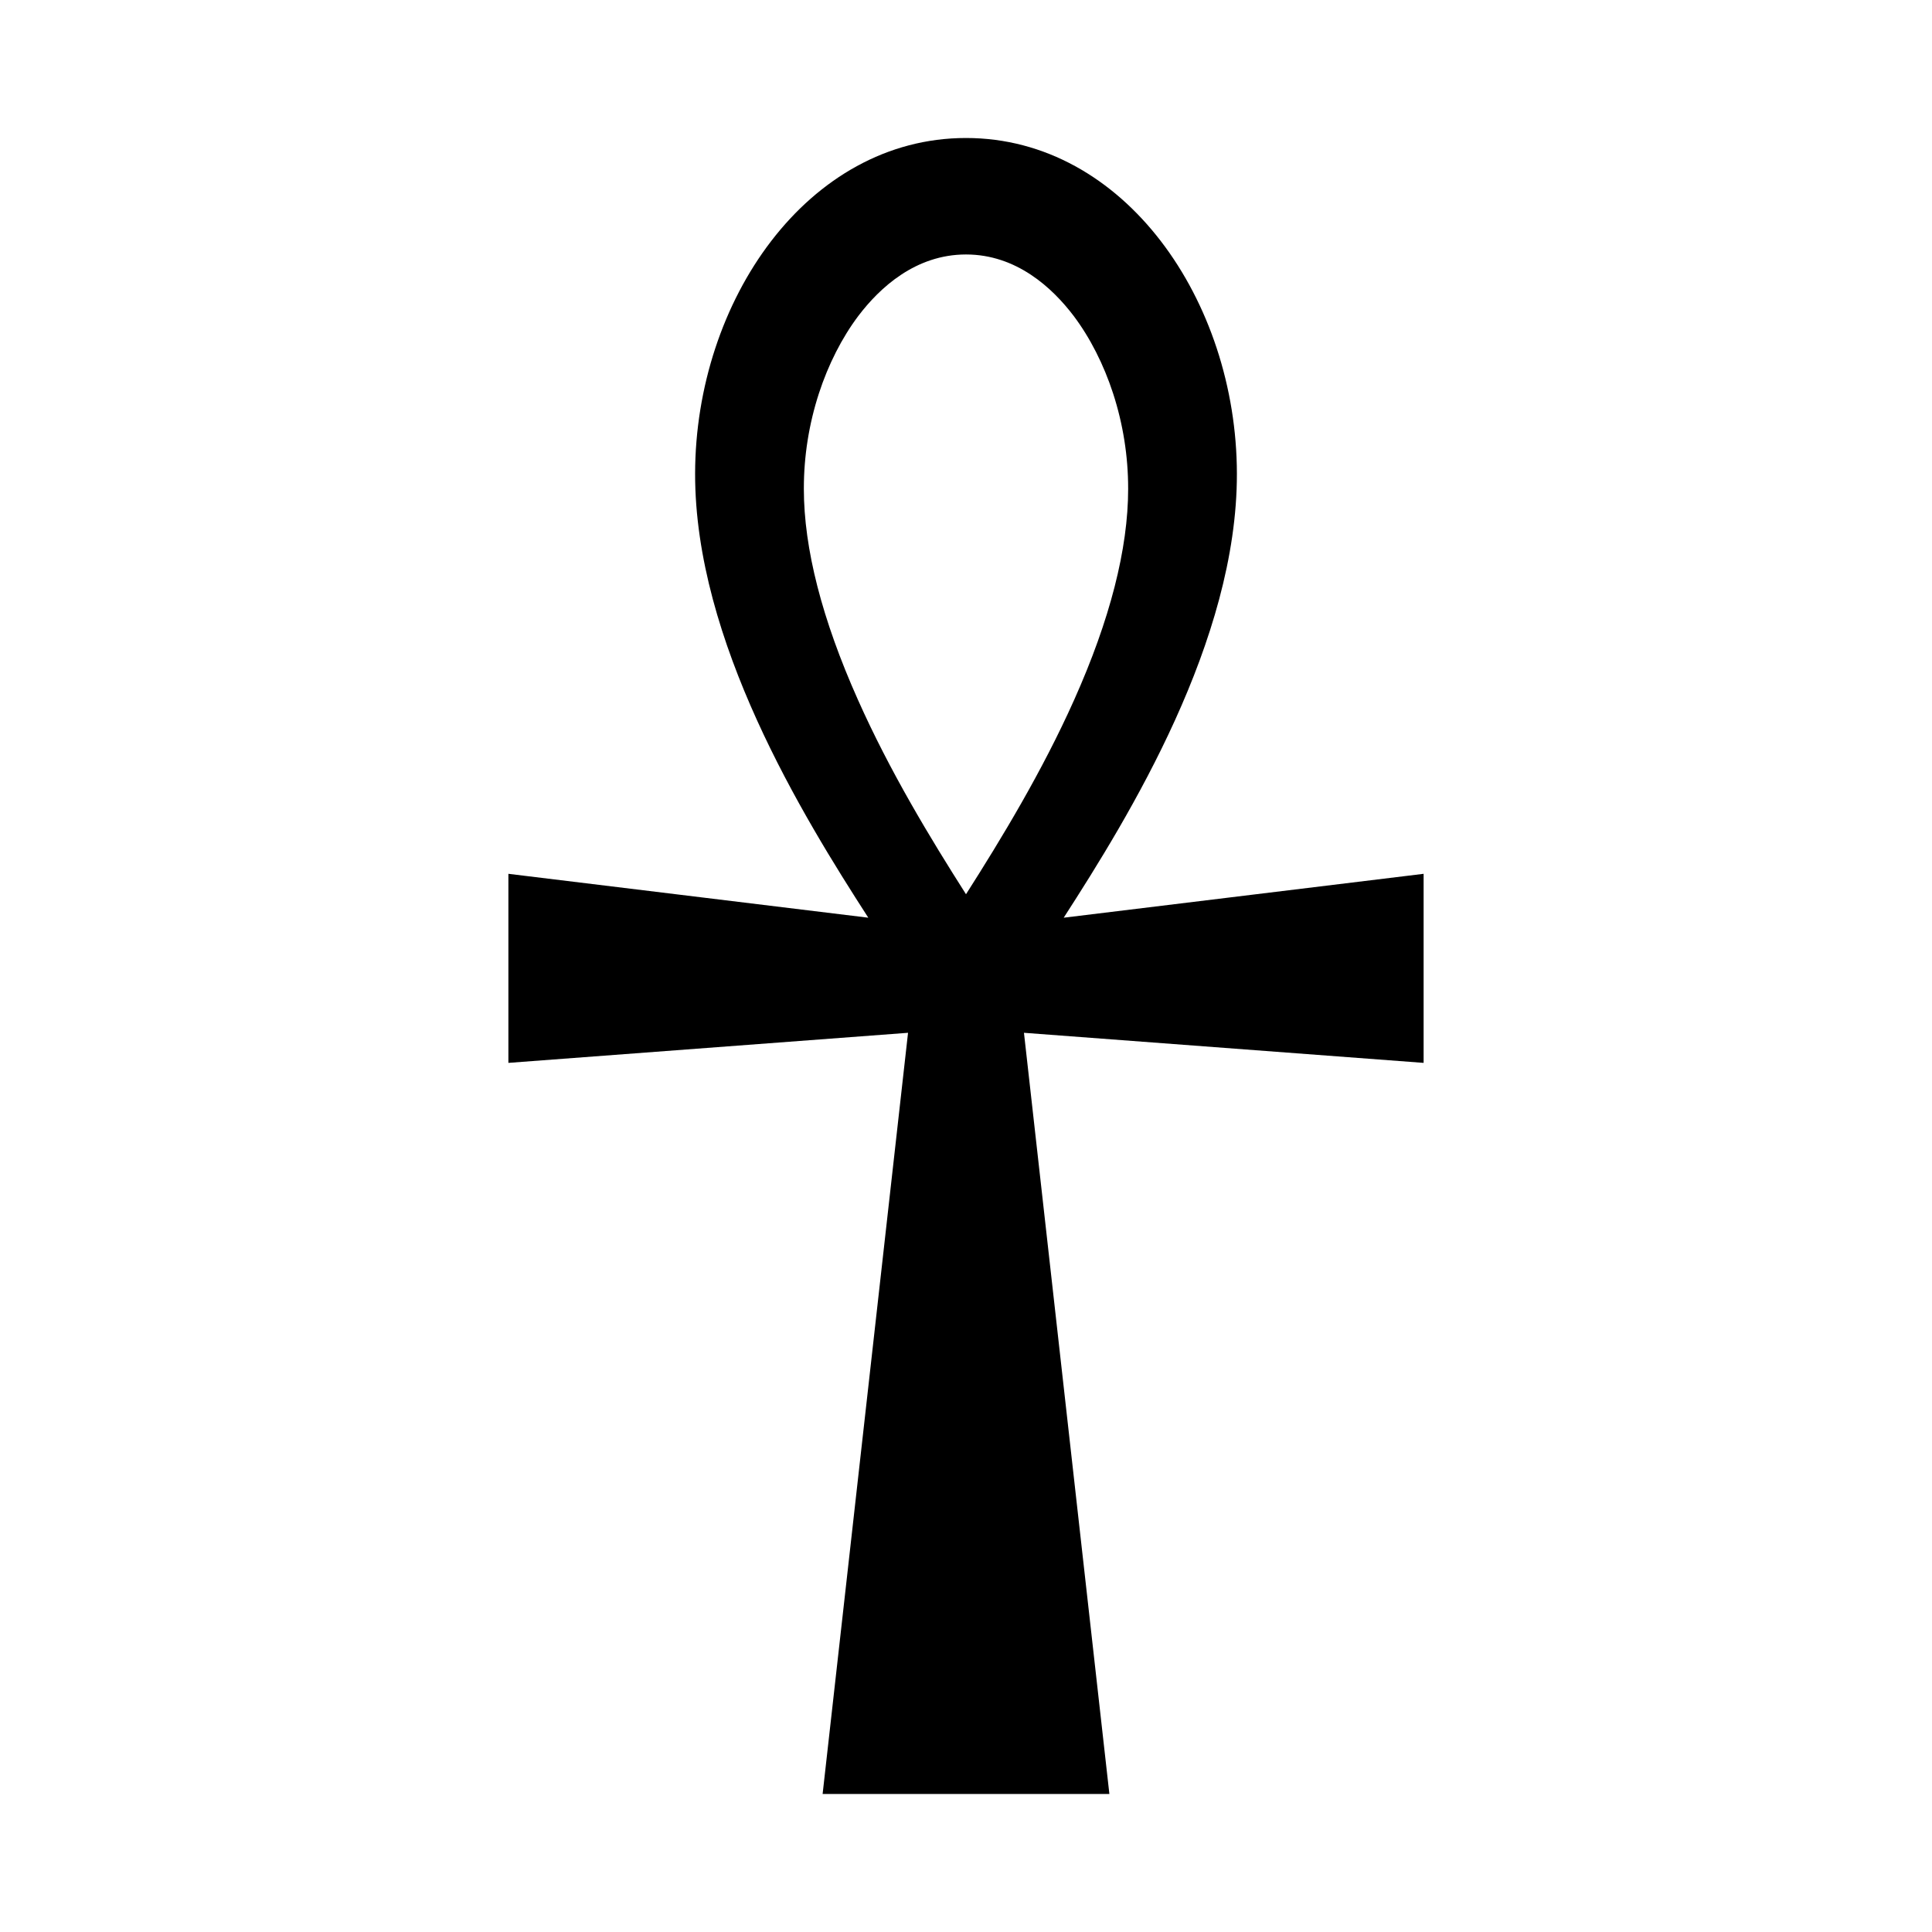 <svg role="img" focusable="false" aria-hidden="true" xmlns="http://www.w3.org/2000/svg" viewBox="0 0 14 14"><path d="M 10.316,7.702 7.42,7.484 8.039,13 5.961,13 6.58,7.484 3.684,7.702 l 0,-1.37 2.608,0.318 C 5.816,5.912 5.035,4.643 5.037,3.432 5.039,2.181 5.851,1 7,1 8.149,1 8.961,2.181 8.963,3.432 8.965,4.643 8.184,5.912 7.708,6.65 l 2.608,-0.318 0,1.37 z M 6.22,2.289 C 6.101,2.447 6.002,2.642 5.934,2.851 5.862,3.073 5.825,3.305 5.825,3.539 l 0,0 c 0,10e-4 0,0.002 0,0.004 0,0.432 0.132,0.946 0.392,1.528 C 6.448,5.59 6.742,6.075 7,6.48 7.258,6.075 7.552,5.59 7.784,5.071 8.044,4.49 8.175,3.976 8.175,3.543 c 0,-0.001 0,-0.002 -1.48e-5,-0.004 C 8.175,3.305 8.138,3.073 8.066,2.851 7.998,2.642 7.899,2.447 7.78,2.289 7.626,2.086 7.366,1.844 7,1.844 6.634,1.844 6.374,2.086 6.22,2.289 Z"/></svg>